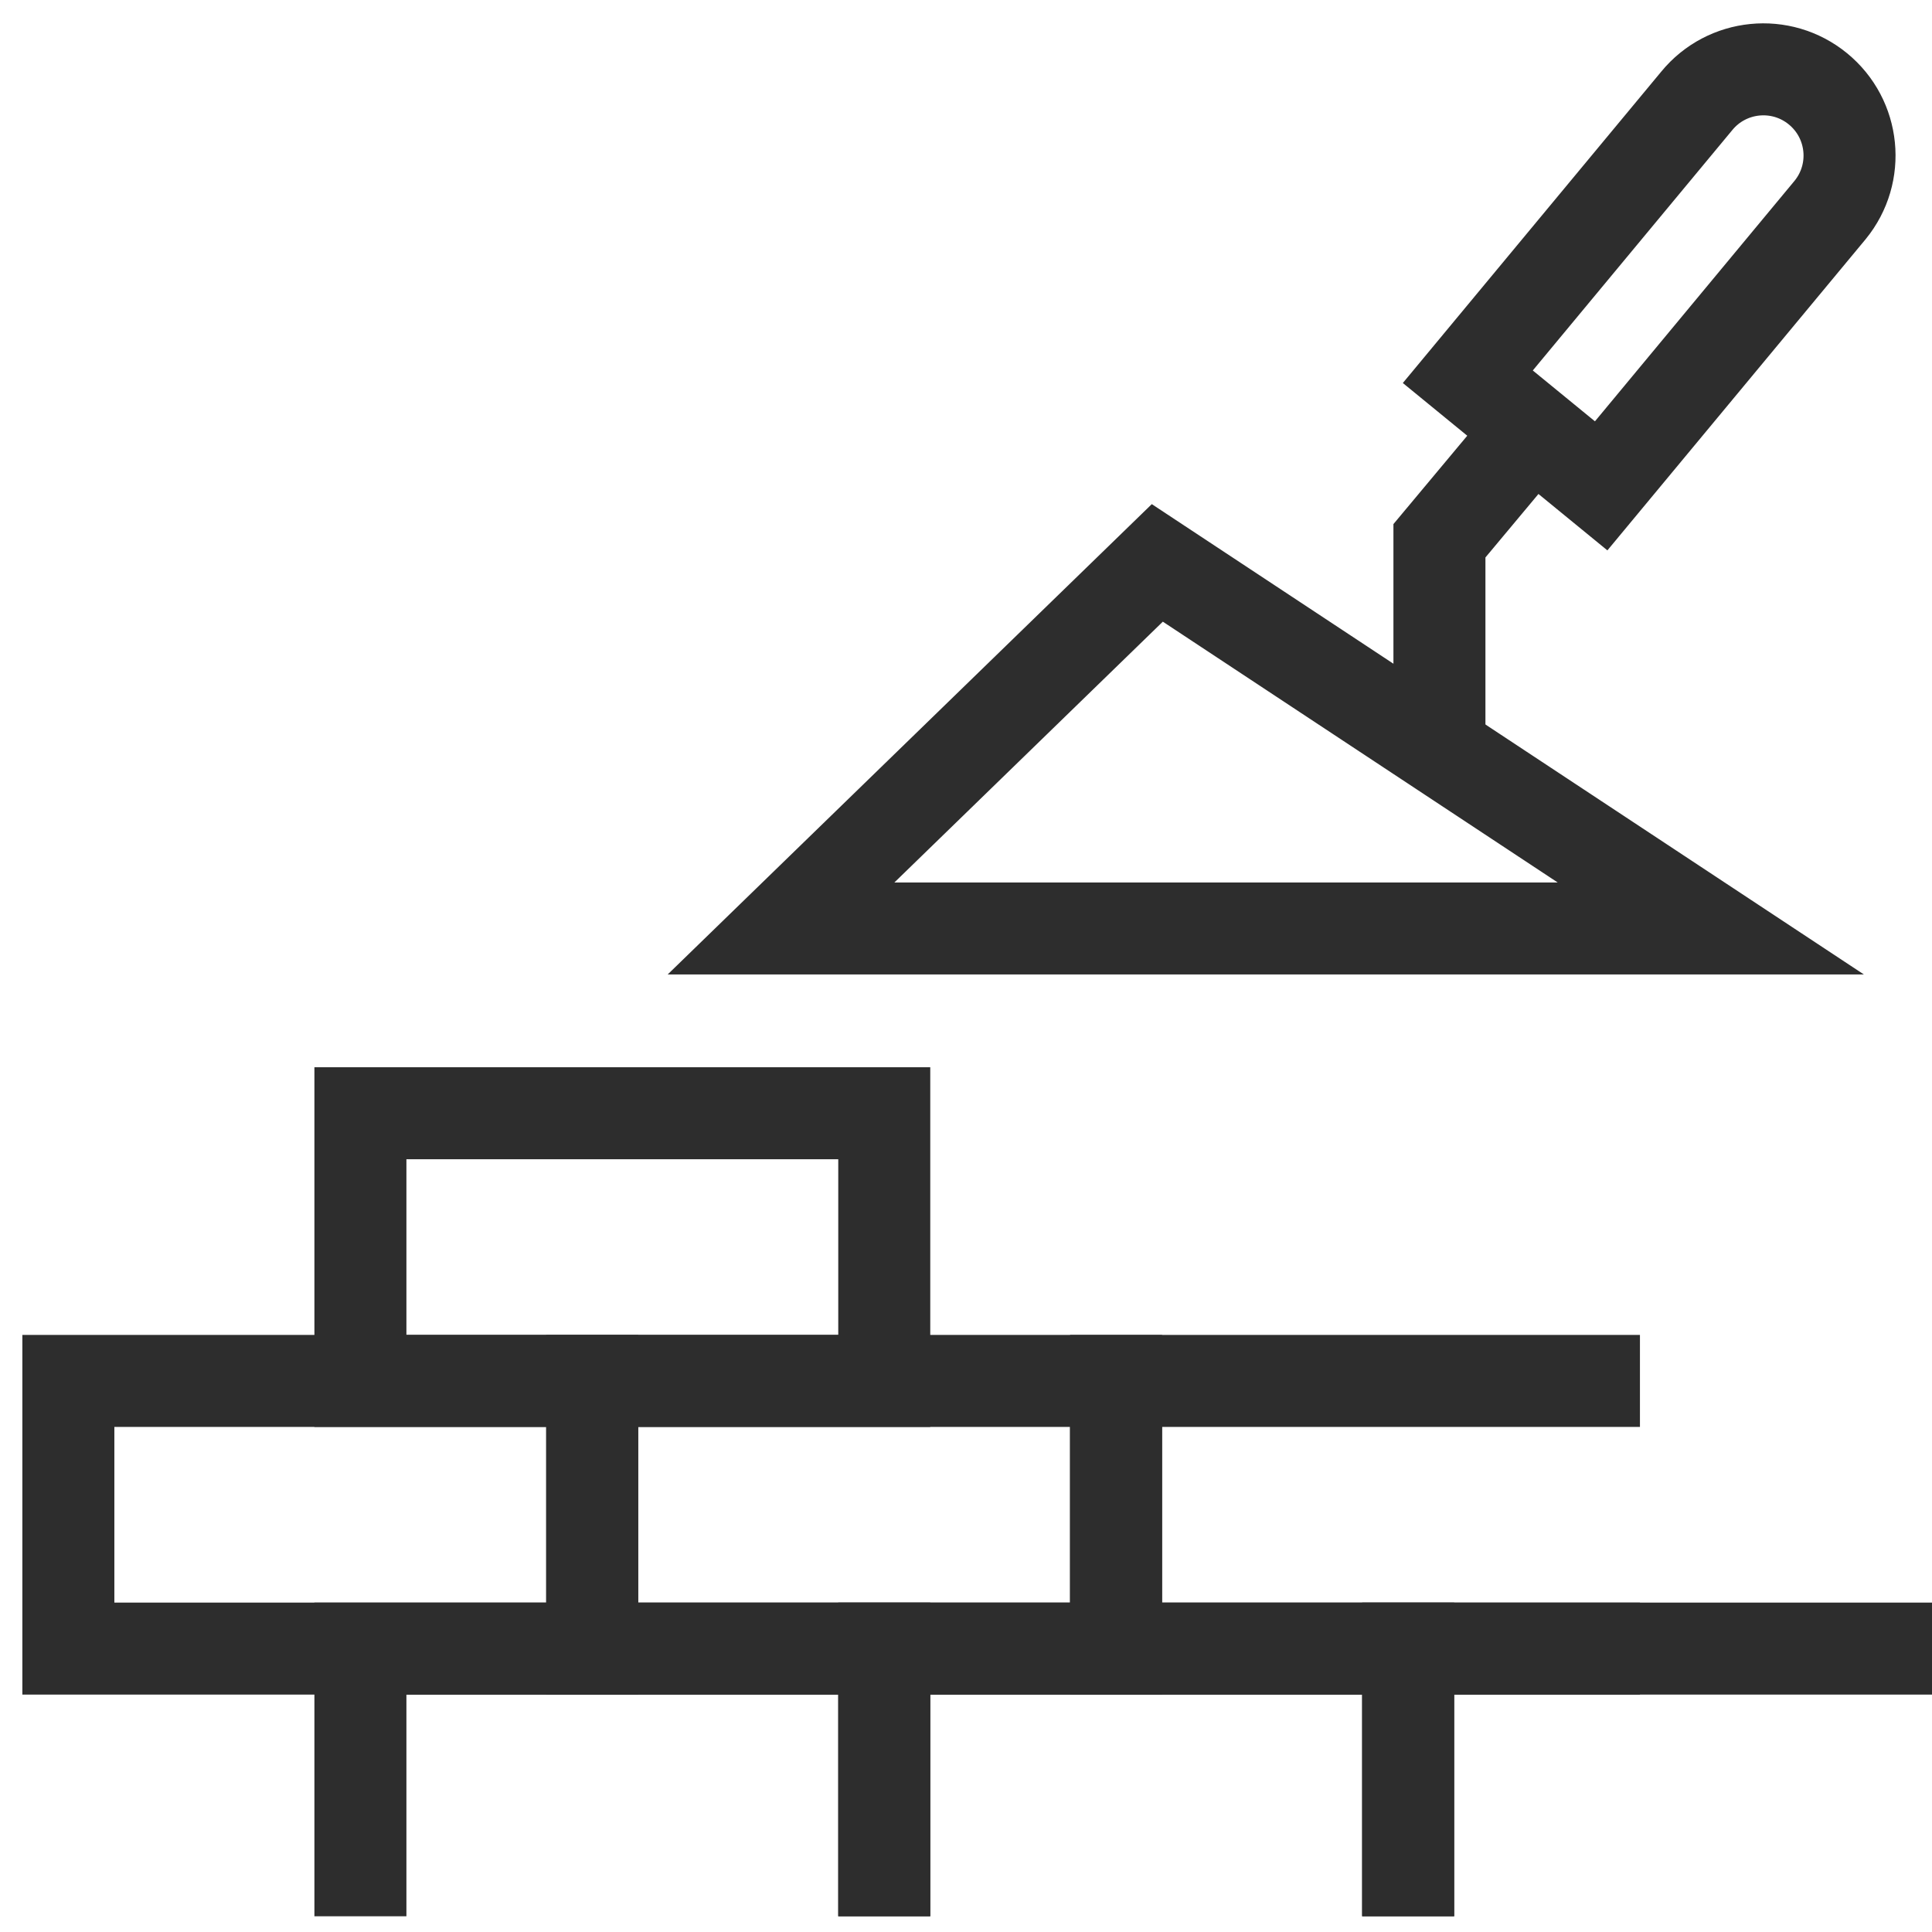 <?xml version="1.0" encoding="utf-8"?>
<!-- Generator: Adobe Illustrator 26.5.0, SVG Export Plug-In . SVG Version: 6.00 Build 0)  -->
<svg version="1.1" id="Layer_1" xmlns="http://www.w3.org/2000/svg" xmlns:xlink="http://www.w3.org/1999/xlink" x="0px" y="0px"
	 viewBox="0 0 42 42" enable-background="new 0 0 42 42" xml:space="preserve">
<polyline fill="none" stroke="#2D2D2D" stroke-width="2" stroke-miterlimit="10" points="7.835,41.658 7.835,35.839 
	19.223,35.839 19.223,41.658 "/>
<rect x="7.835" y="24.201" fill="none" stroke="#2D2D2D" stroke-width="2" stroke-miterlimit="10" width="11.388" height="5.819"/>
<path fill="none" stroke="#2D2D2D" stroke-width="2" stroke-miterlimit="10" d="M39.784,4.566l-4.976,5.996l-2.899-2.372
	l4.976-5.996c0.655-0.8,1.835-0.918,2.635-0.263l0,0C40.321,2.586,40.439,3.766,39.784,4.566z"/>
<polyline fill="none" stroke="#2D2D2D" stroke-width="2" stroke-miterlimit="10" points="19.223,41.658 19.223,35.839 
	30.612,35.839 30.612,41.658 "/>
<polyline fill="none" stroke="#2D2D2D" stroke-width="2" stroke-miterlimit="10" points="30.612,41.658 30.612,35.839 
	42,35.839 "/>
<rect x="1.486" y="30.02" fill="none" stroke="#2D2D2D" stroke-width="2" stroke-miterlimit="10" width="11.388" height="5.819"/>
<rect x="12.874" y="30.02" fill="none" stroke="#2D2D2D" stroke-width="2" stroke-miterlimit="10" width="11.388" height="5.819"/>
<polyline fill="none" stroke="#2D2D2D" stroke-width="2" stroke-miterlimit="10" points="35.651,35.839 24.262,35.839 
	24.262,30.02 35.651,30.02 "/>
<polygon fill="none" stroke="#2D2D2D" stroke-width="2" stroke-miterlimit="10" points="25.159,12.237 16.979,20.184 
	37.191,20.184 "/>
<polyline fill="none" stroke="#2D2D2D" stroke-width="2" stroke-miterlimit="10" points="33.498,9.115 31.292,11.756 
	31.292,16.21 "/>
</svg>
